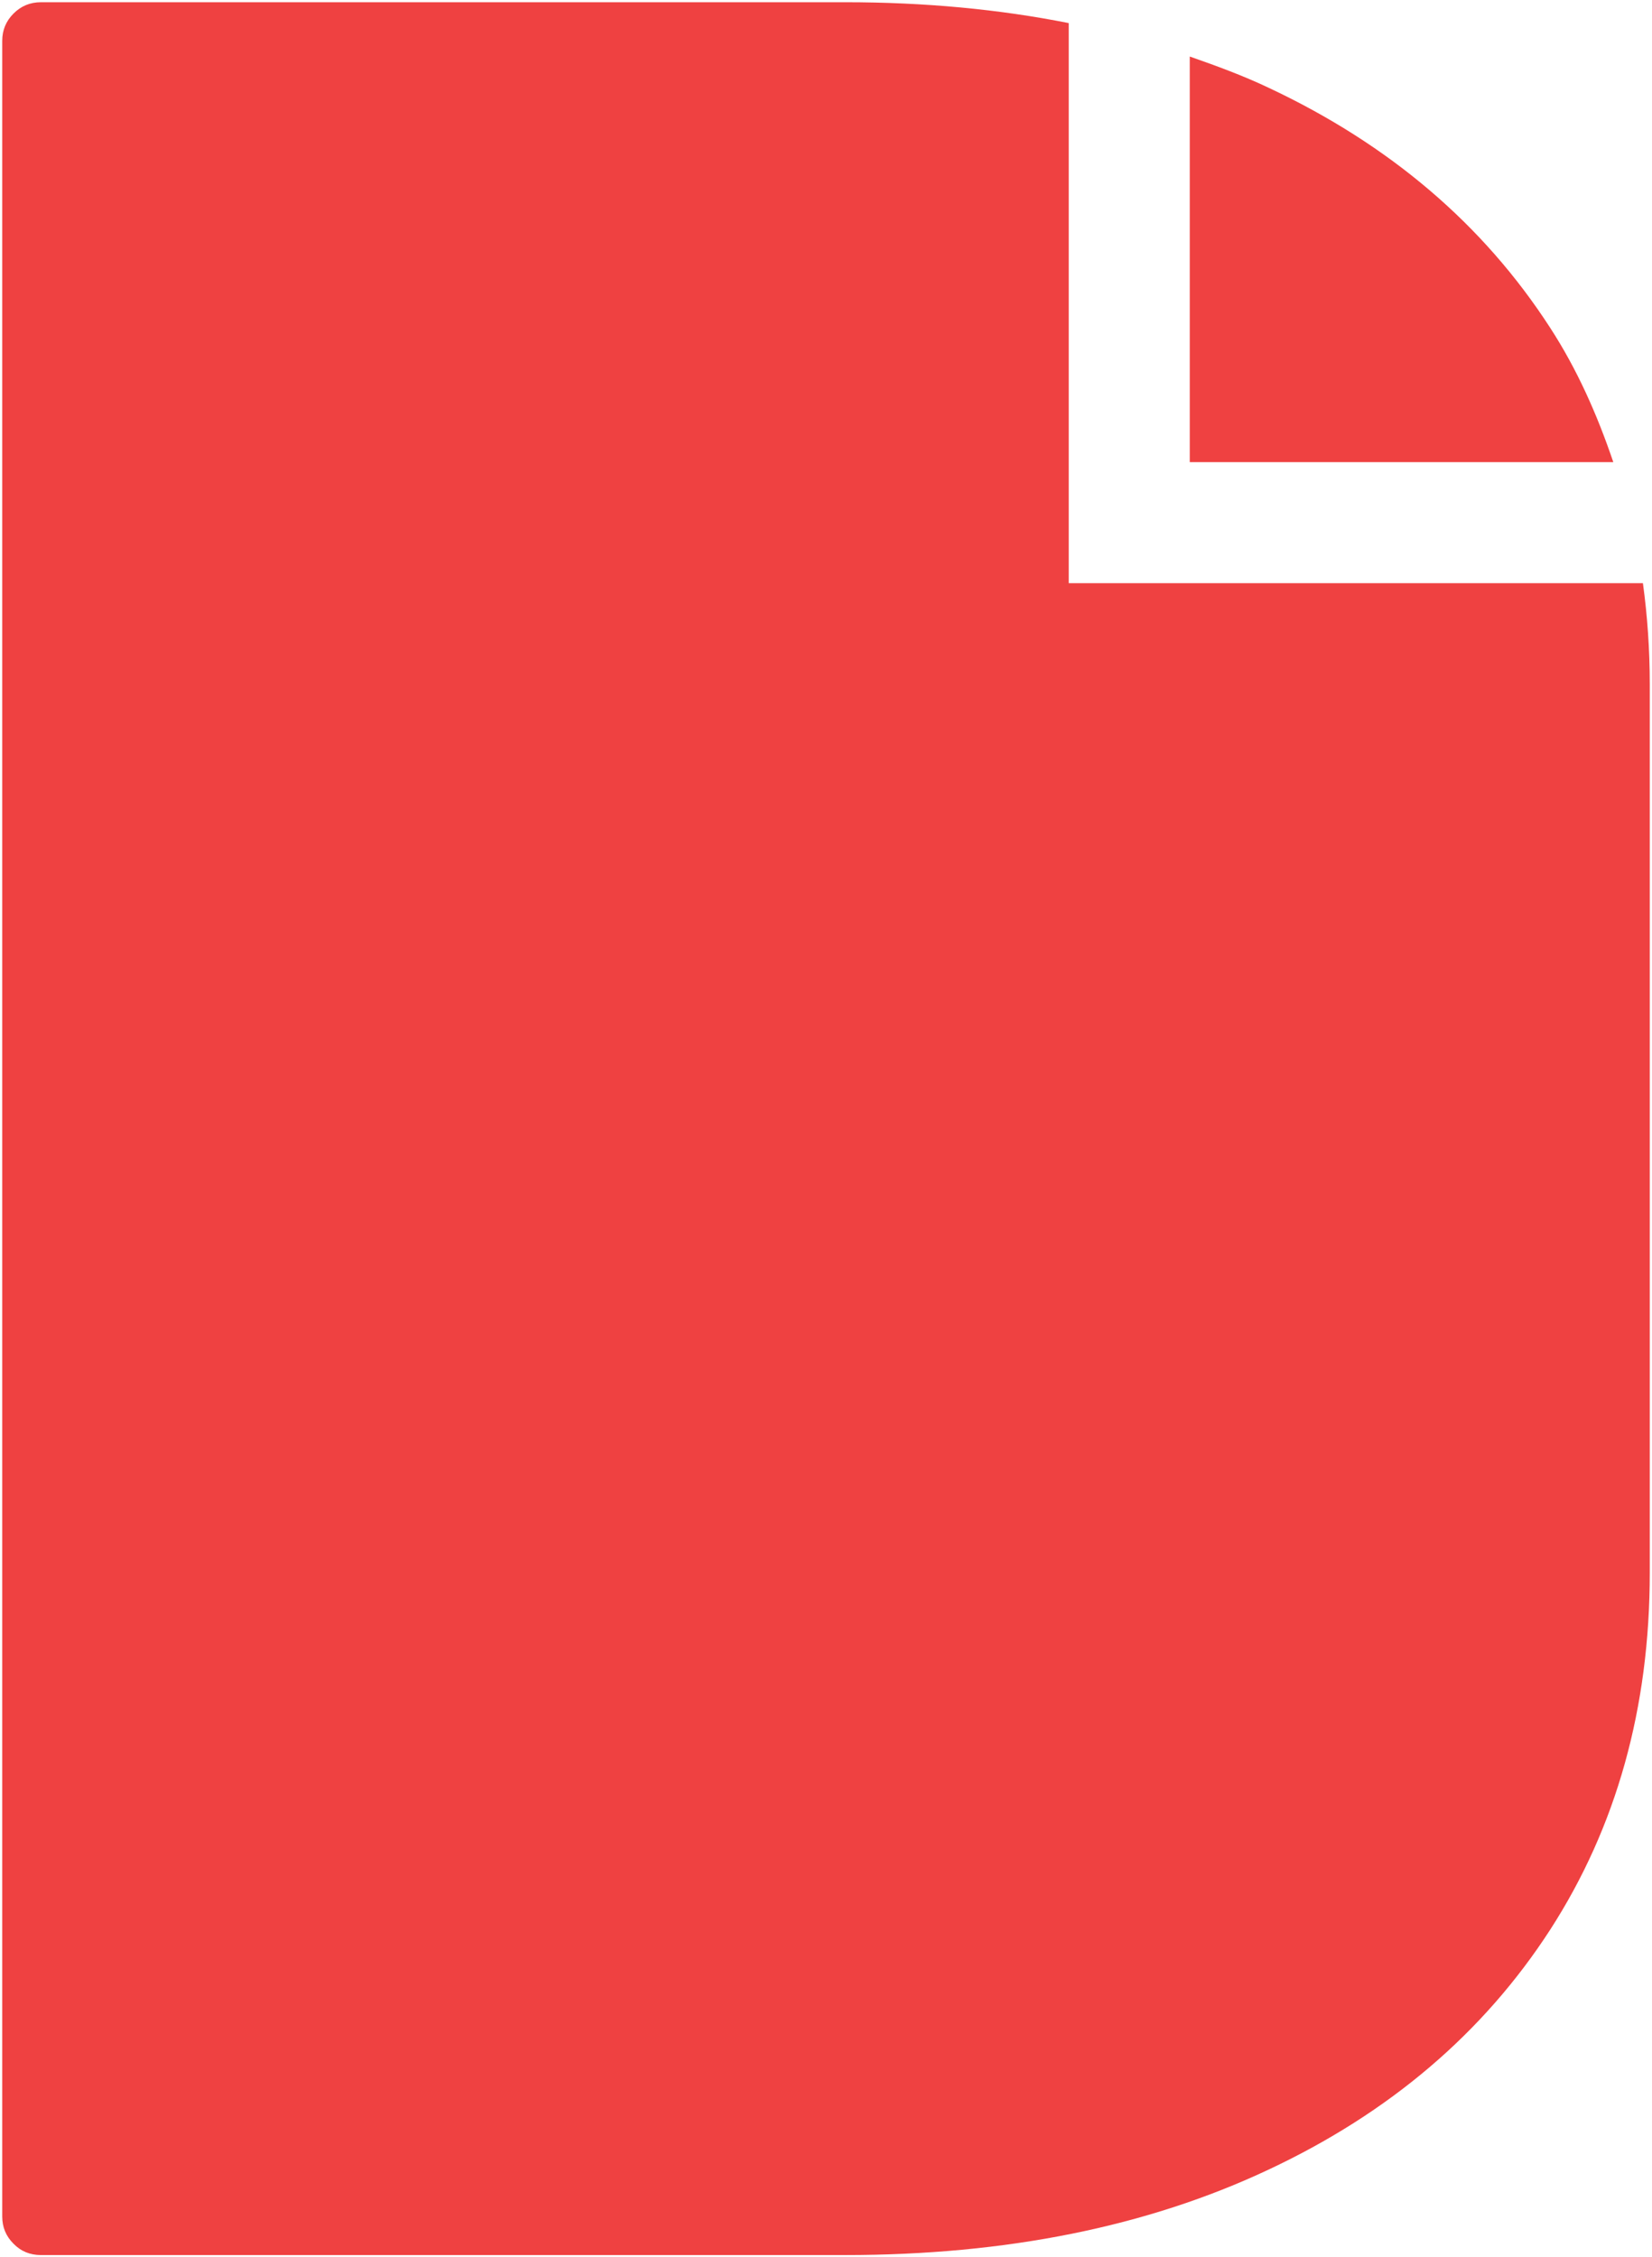 <?xml version="1.0" encoding="utf-8"?>
<!-- Generator: Adobe Illustrator 27.0.1, SVG Export Plug-In . SVG Version: 6.00 Build 0)  -->
<svg version="1.1" id="Layer_1" xmlns="http://www.w3.org/2000/svg" xmlns:xlink="http://www.w3.org/1999/xlink" x="0px" y="0px"
	 viewBox="0 0 103.75 141.73" style="enable-background:new 0 0 103.75 141.73;" xml:space="preserve">
<style type="text/css">
	.st0{fill:#EF4141;}
</style>
<path class="st0" d="M101.32,29.02h-26.6V3.55c1.69,0.59,3.35,1.2,4.93,1.95c7.61,3.57,13.5,8.59,17.69,15.06
	C99.05,23.19,100.31,26.04,101.32,29.02z M103.18,36.62H67.12V1.45c-4.38-0.87-9.05-1.31-14.03-1.31H2.57
	c-0.68,0-1.25,0.24-1.72,0.71C0.38,1.32,0.14,1.89,0.14,2.56v136.61c0,0.68,0.23,1.24,0.71,1.72c0.47,0.48,1.04,0.71,1.72,0.71
	h50.52c10.1,0,18.96-1.78,26.57-5.36c7.61-3.57,13.5-8.59,17.69-15.06c4.17-6.46,6.26-13.94,6.26-22.43V42.98
	C103.61,40.79,103.46,38.67,103.18,36.62z"/>
</svg>

